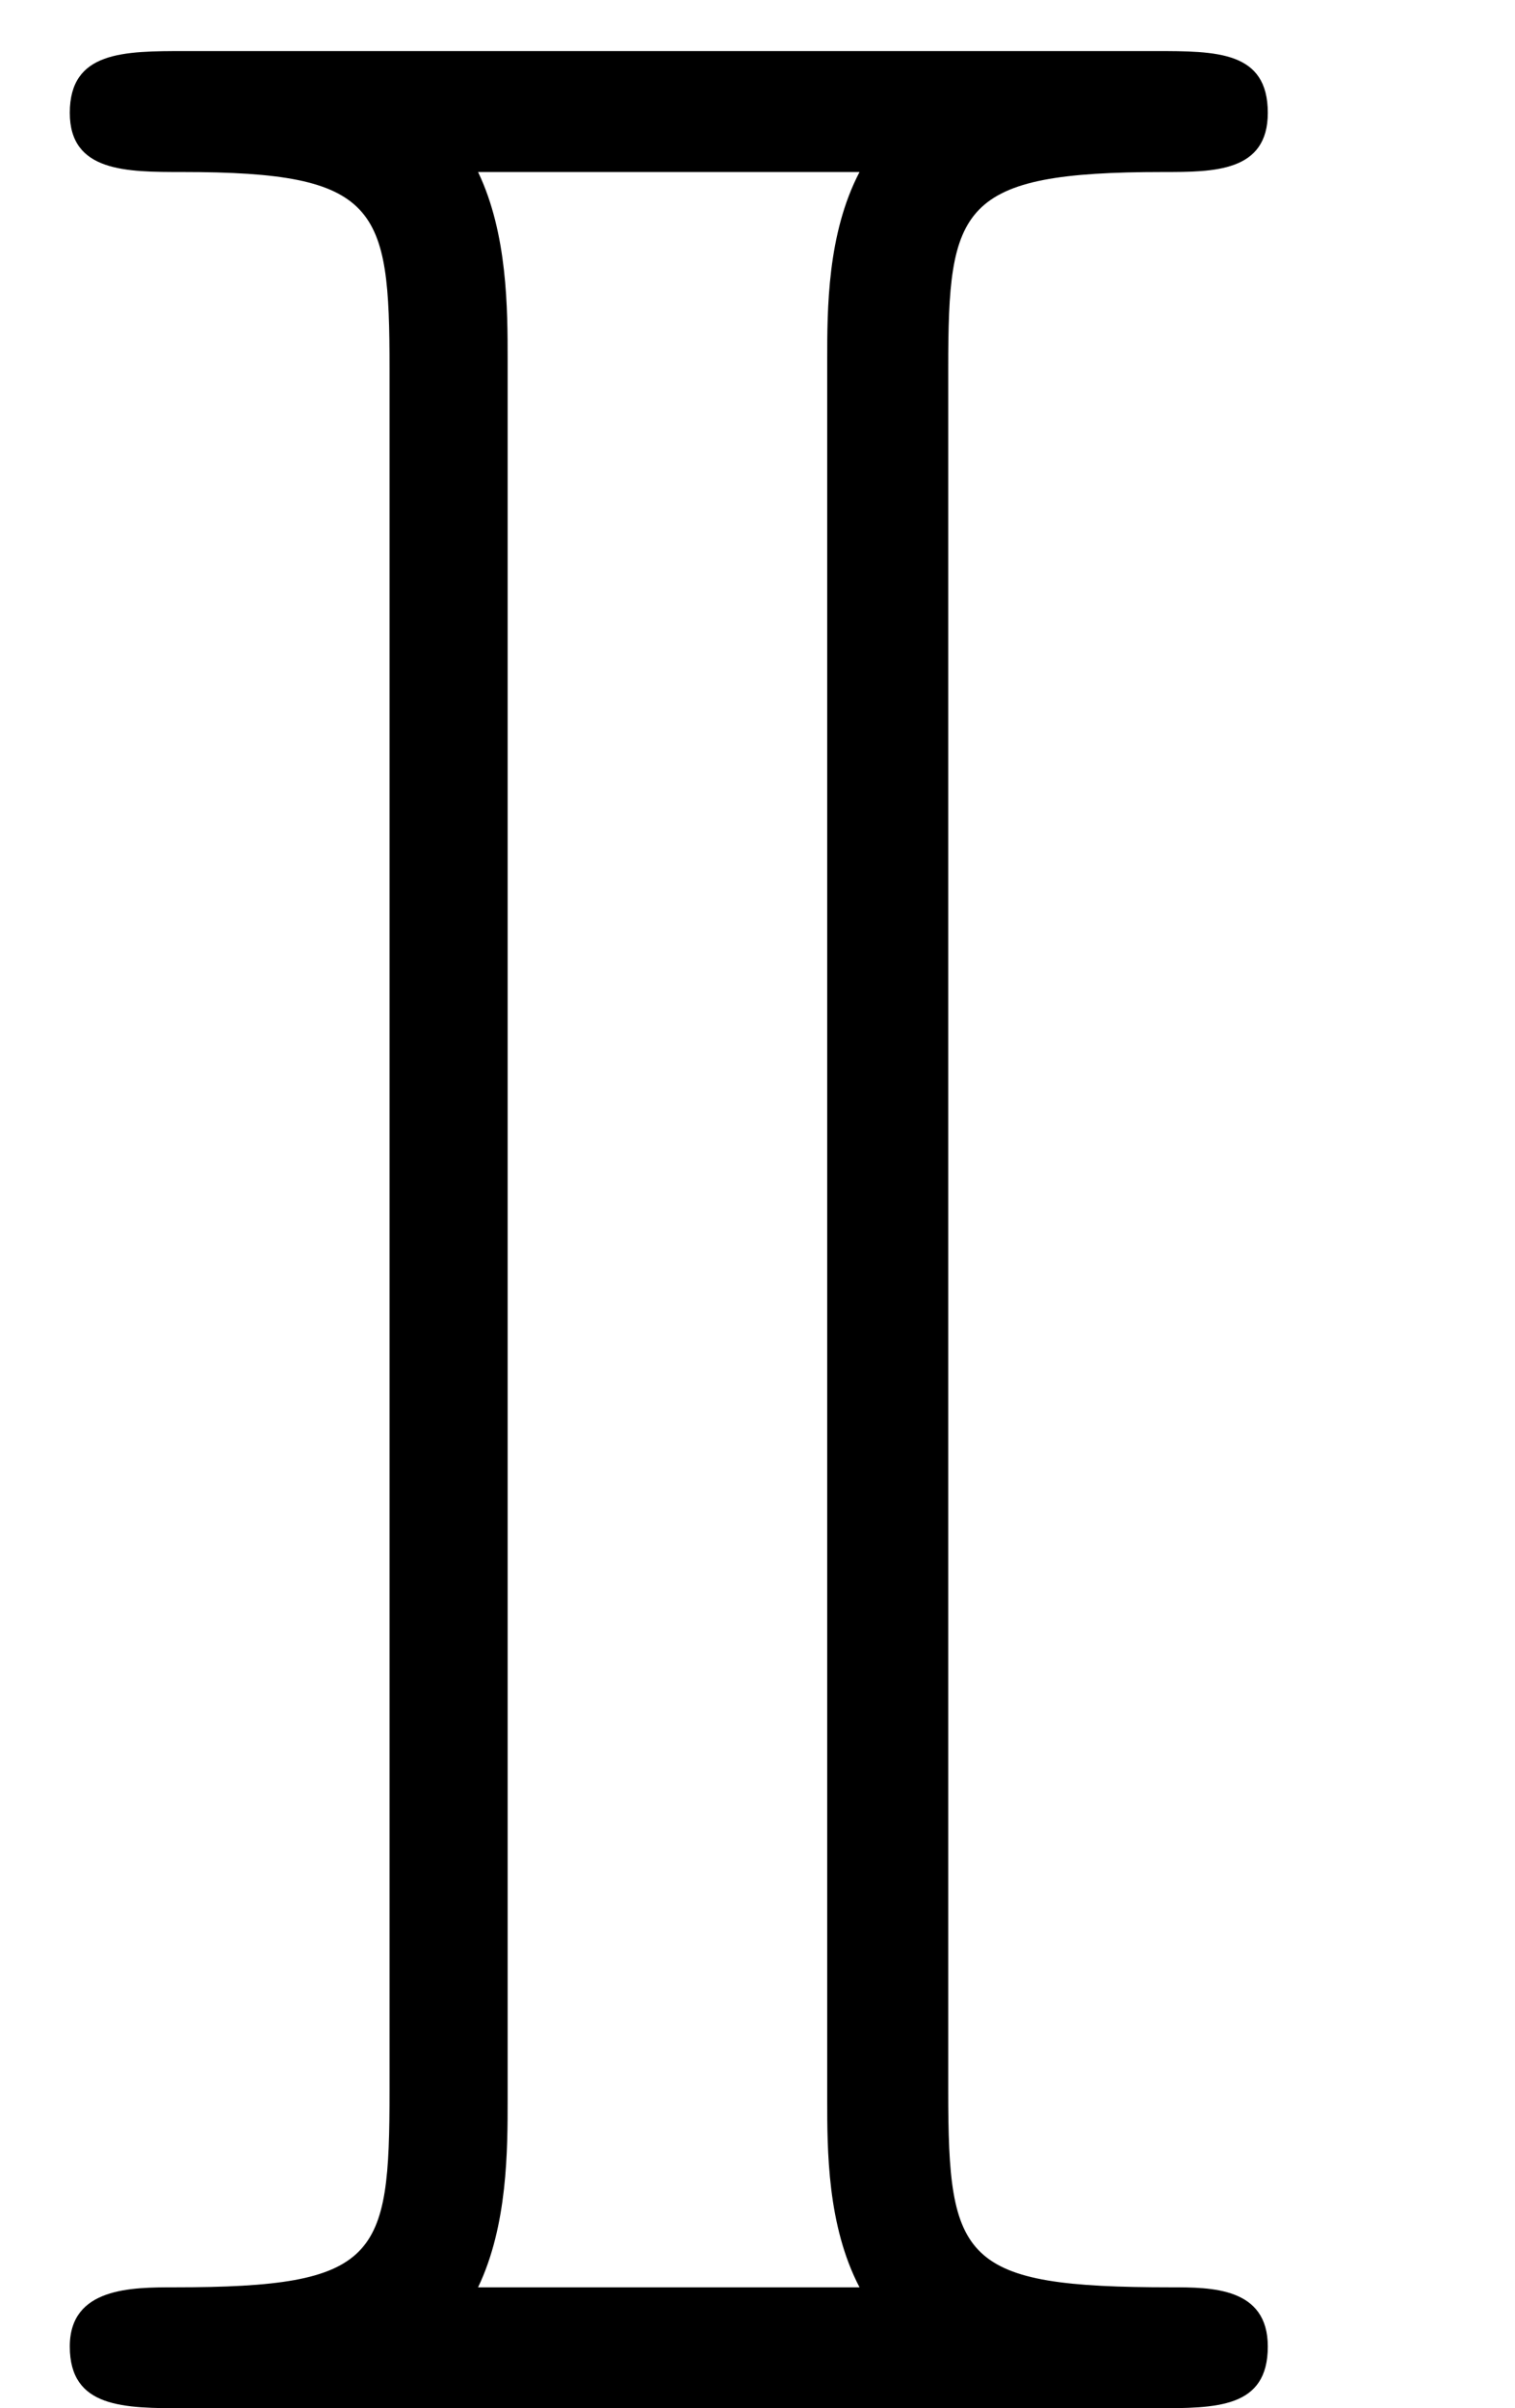 <?xml version="1.0" encoding="UTF-8" standalone="no"?><svg xmlns="http://www.w3.org/2000/svg" xmlns:xlink="http://www.w3.org/1999/xlink" stroke-dasharray="none" shape-rendering="auto" font-family="'Dialog'" width="8.813" text-rendering="auto" fill-opacity="1" contentScriptType="text/ecmascript" color-interpolation="auto" color-rendering="auto" preserveAspectRatio="xMidYMid meet" font-size="12" fill="black" stroke="black" image-rendering="auto" stroke-miterlimit="10" zoomAndPan="magnify" version="1.0" stroke-linecap="square" stroke-linejoin="miter" contentStyleType="text/css" font-style="normal" height="14" stroke-width="1" stroke-dashoffset="0" font-weight="normal" stroke-opacity="1" y="0"><!--Converted from MathML using JEuclid--><defs id="genericDefs"/><g><g text-rendering="optimizeLegibility" transform="translate(0,14)" color-rendering="optimizeQuality" color-interpolation="linearRGB" image-rendering="optimizeQuality"><path d="M5.516 -11.859 L5.516 -1.844 C5.516 -0.859 5.594 -0.703 6.812 -0.703 C7.047 -0.703 7.375 -0.703 7.375 -0.359 C7.375 0 7.078 0 6.719 0 L1.078 0 C0.719 0 0.406 0 0.406 -0.359 C0.406 -0.703 0.766 -0.703 1.016 -0.703 C2.203 -0.703 2.266 -0.875 2.266 -1.844 L2.266 -11.859 C2.266 -12.797 2.203 -13 1.062 -13 C0.734 -13 0.406 -13 0.406 -13.344 C0.406 -13.703 0.719 -13.703 1.078 -13.703 L6.719 -13.703 C7.078 -13.703 7.375 -13.703 7.375 -13.344 C7.375 -13 7.062 -13 6.766 -13 C5.578 -13 5.516 -12.797 5.516 -11.859 ZM2.953 -11.906 L2.953 -1.797 C2.953 -1.5 2.953 -1.062 2.781 -0.703 L5 -0.703 C4.812 -1.062 4.812 -1.5 4.812 -1.797 L4.812 -11.906 C4.812 -12.203 4.812 -12.641 5 -13 L2.781 -13 C2.953 -12.641 2.953 -12.203 2.953 -11.906 Z" stroke="none"/></g></g></svg>
